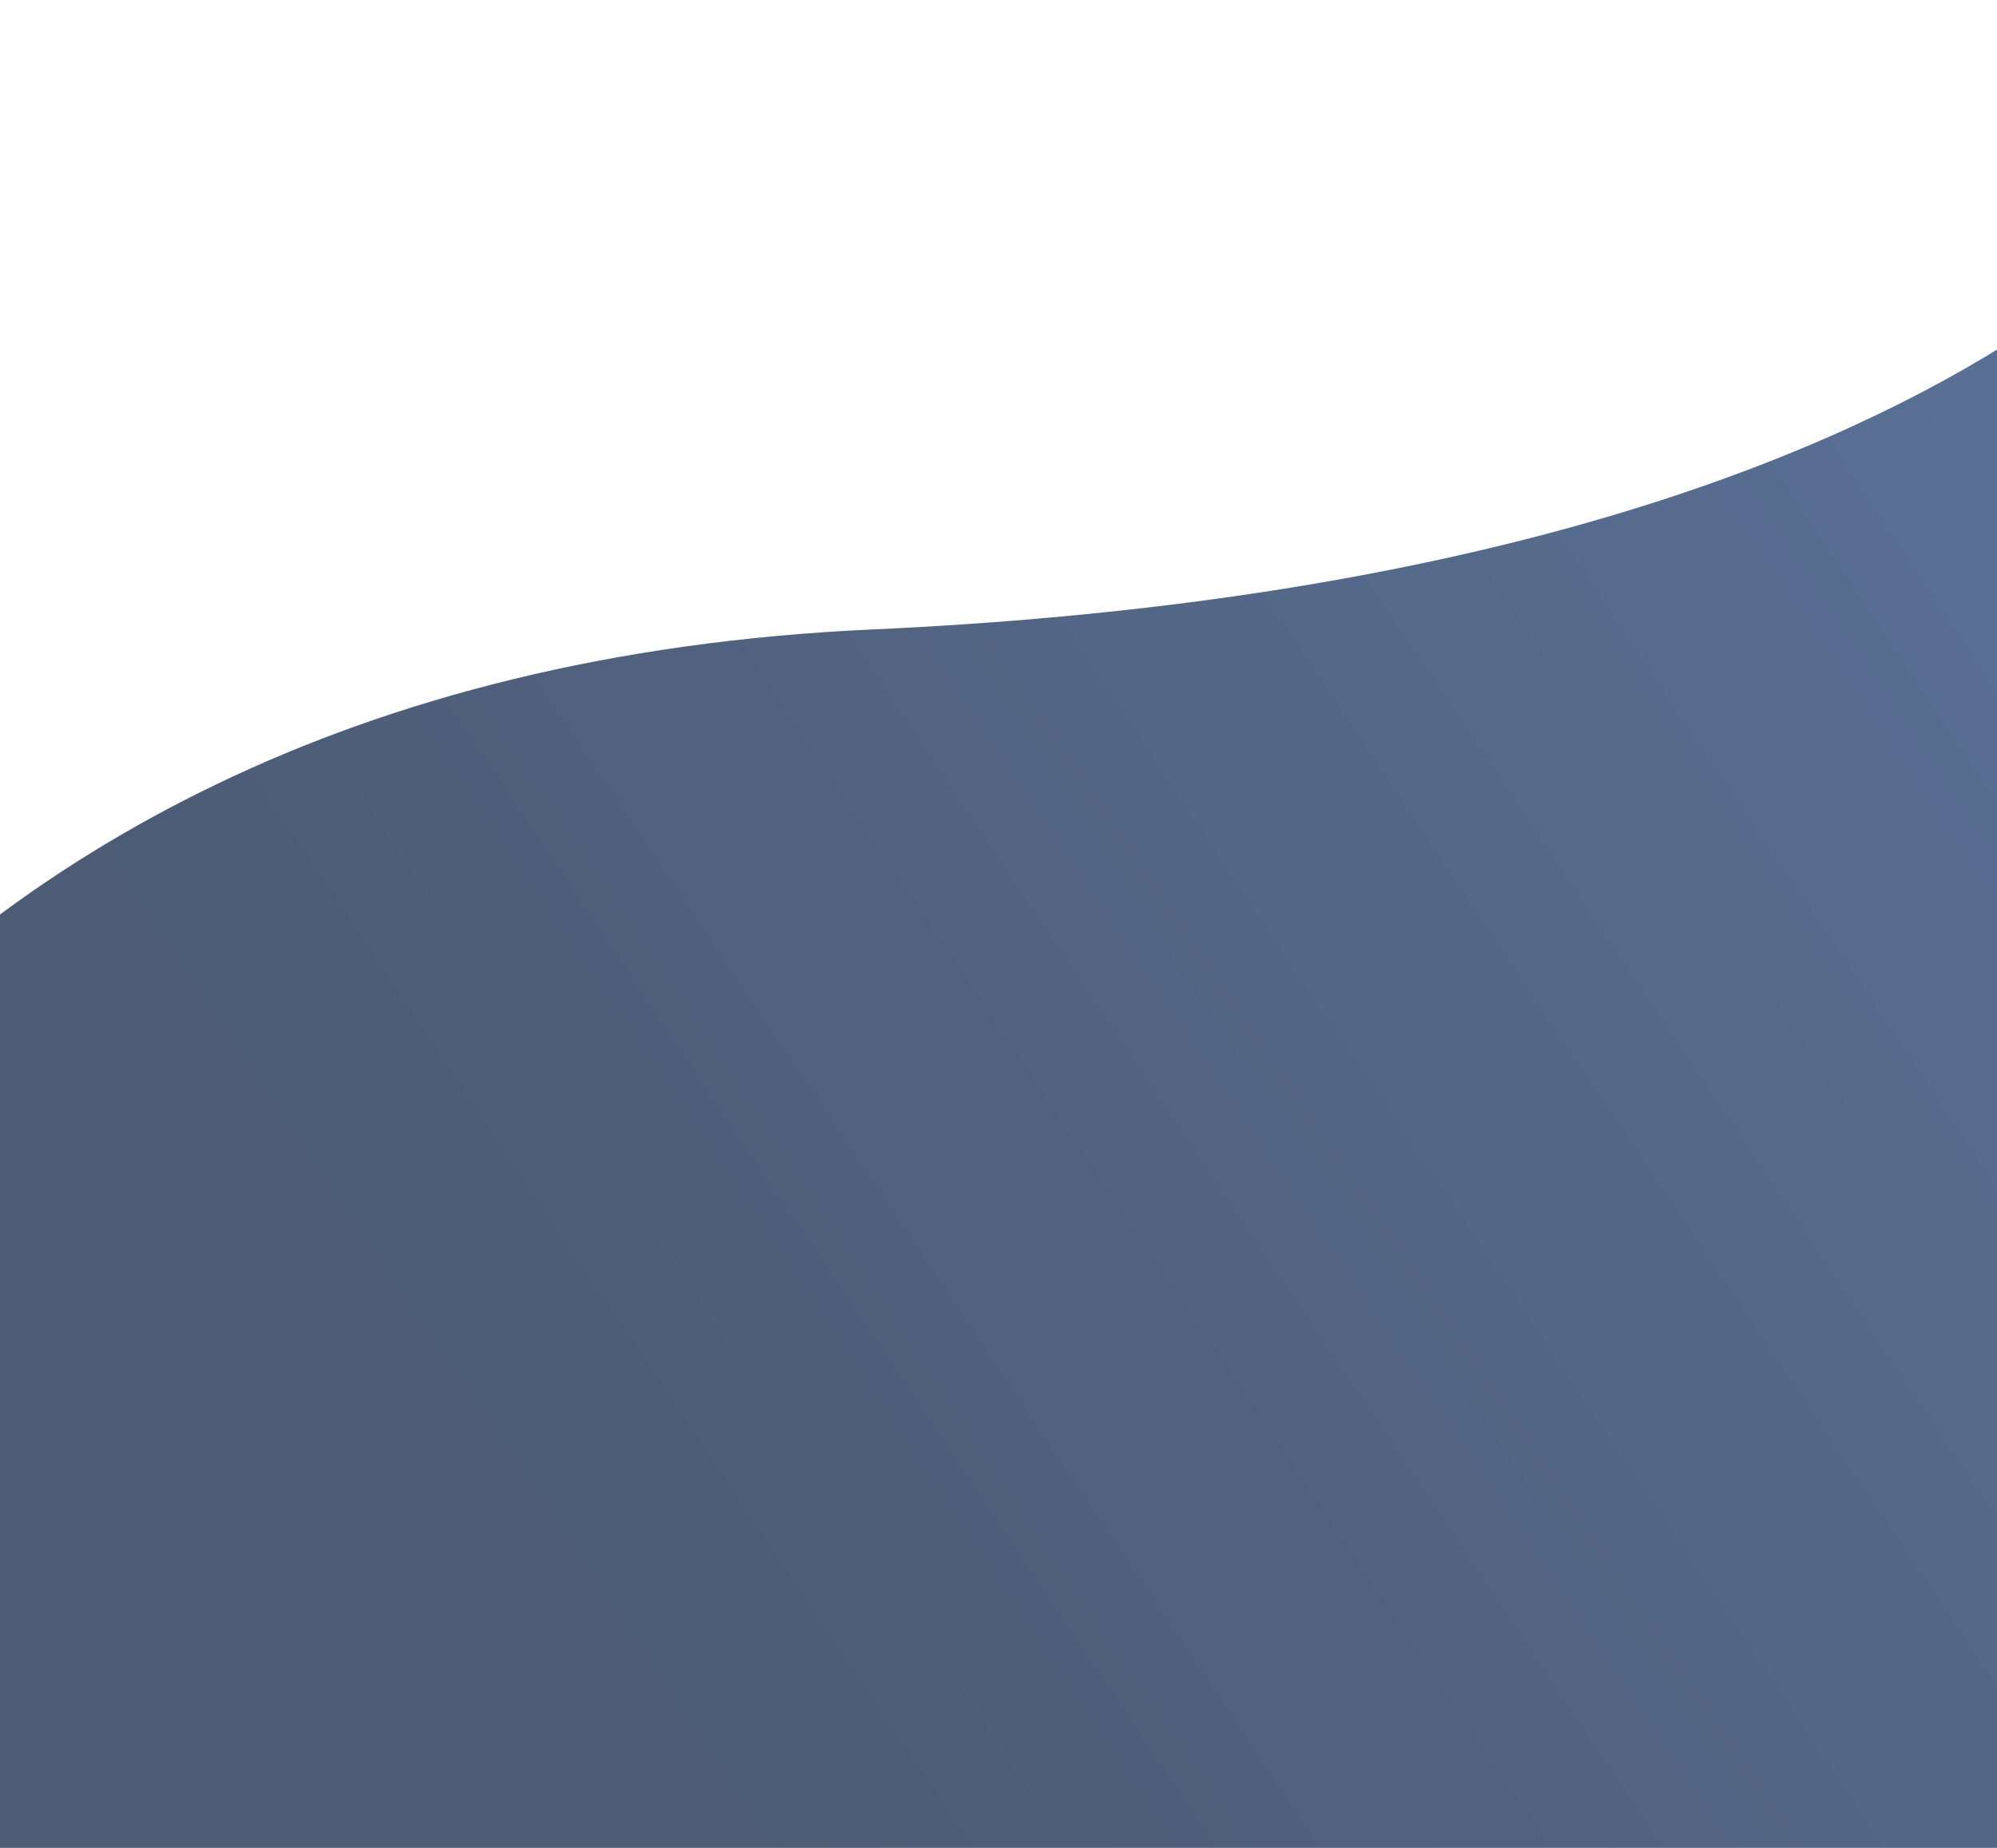<svg width="1920" height="1777" viewBox="0 0 1920 1777" fill="none" xmlns="http://www.w3.org/2000/svg">
<path opacity="0.8" d="M838.235 605.342C-167.485 651.007 -477.638 1398.61 -507 1766.7V1797H2218V0C2177.13 182.754 1843.96 559.677 838.235 605.342Z" fill="url(#paint0_linear)"/>
<defs>
<linearGradient id="paint0_linear" x1="458.745" y1="1431.15" x2="2106.81" y2="324.614" gradientUnits="userSpaceOnUse">
<stop stop-color="#203251"/>
<stop offset="1" stop-color="#314E7E"/>
</linearGradient>
</defs>
</svg>
